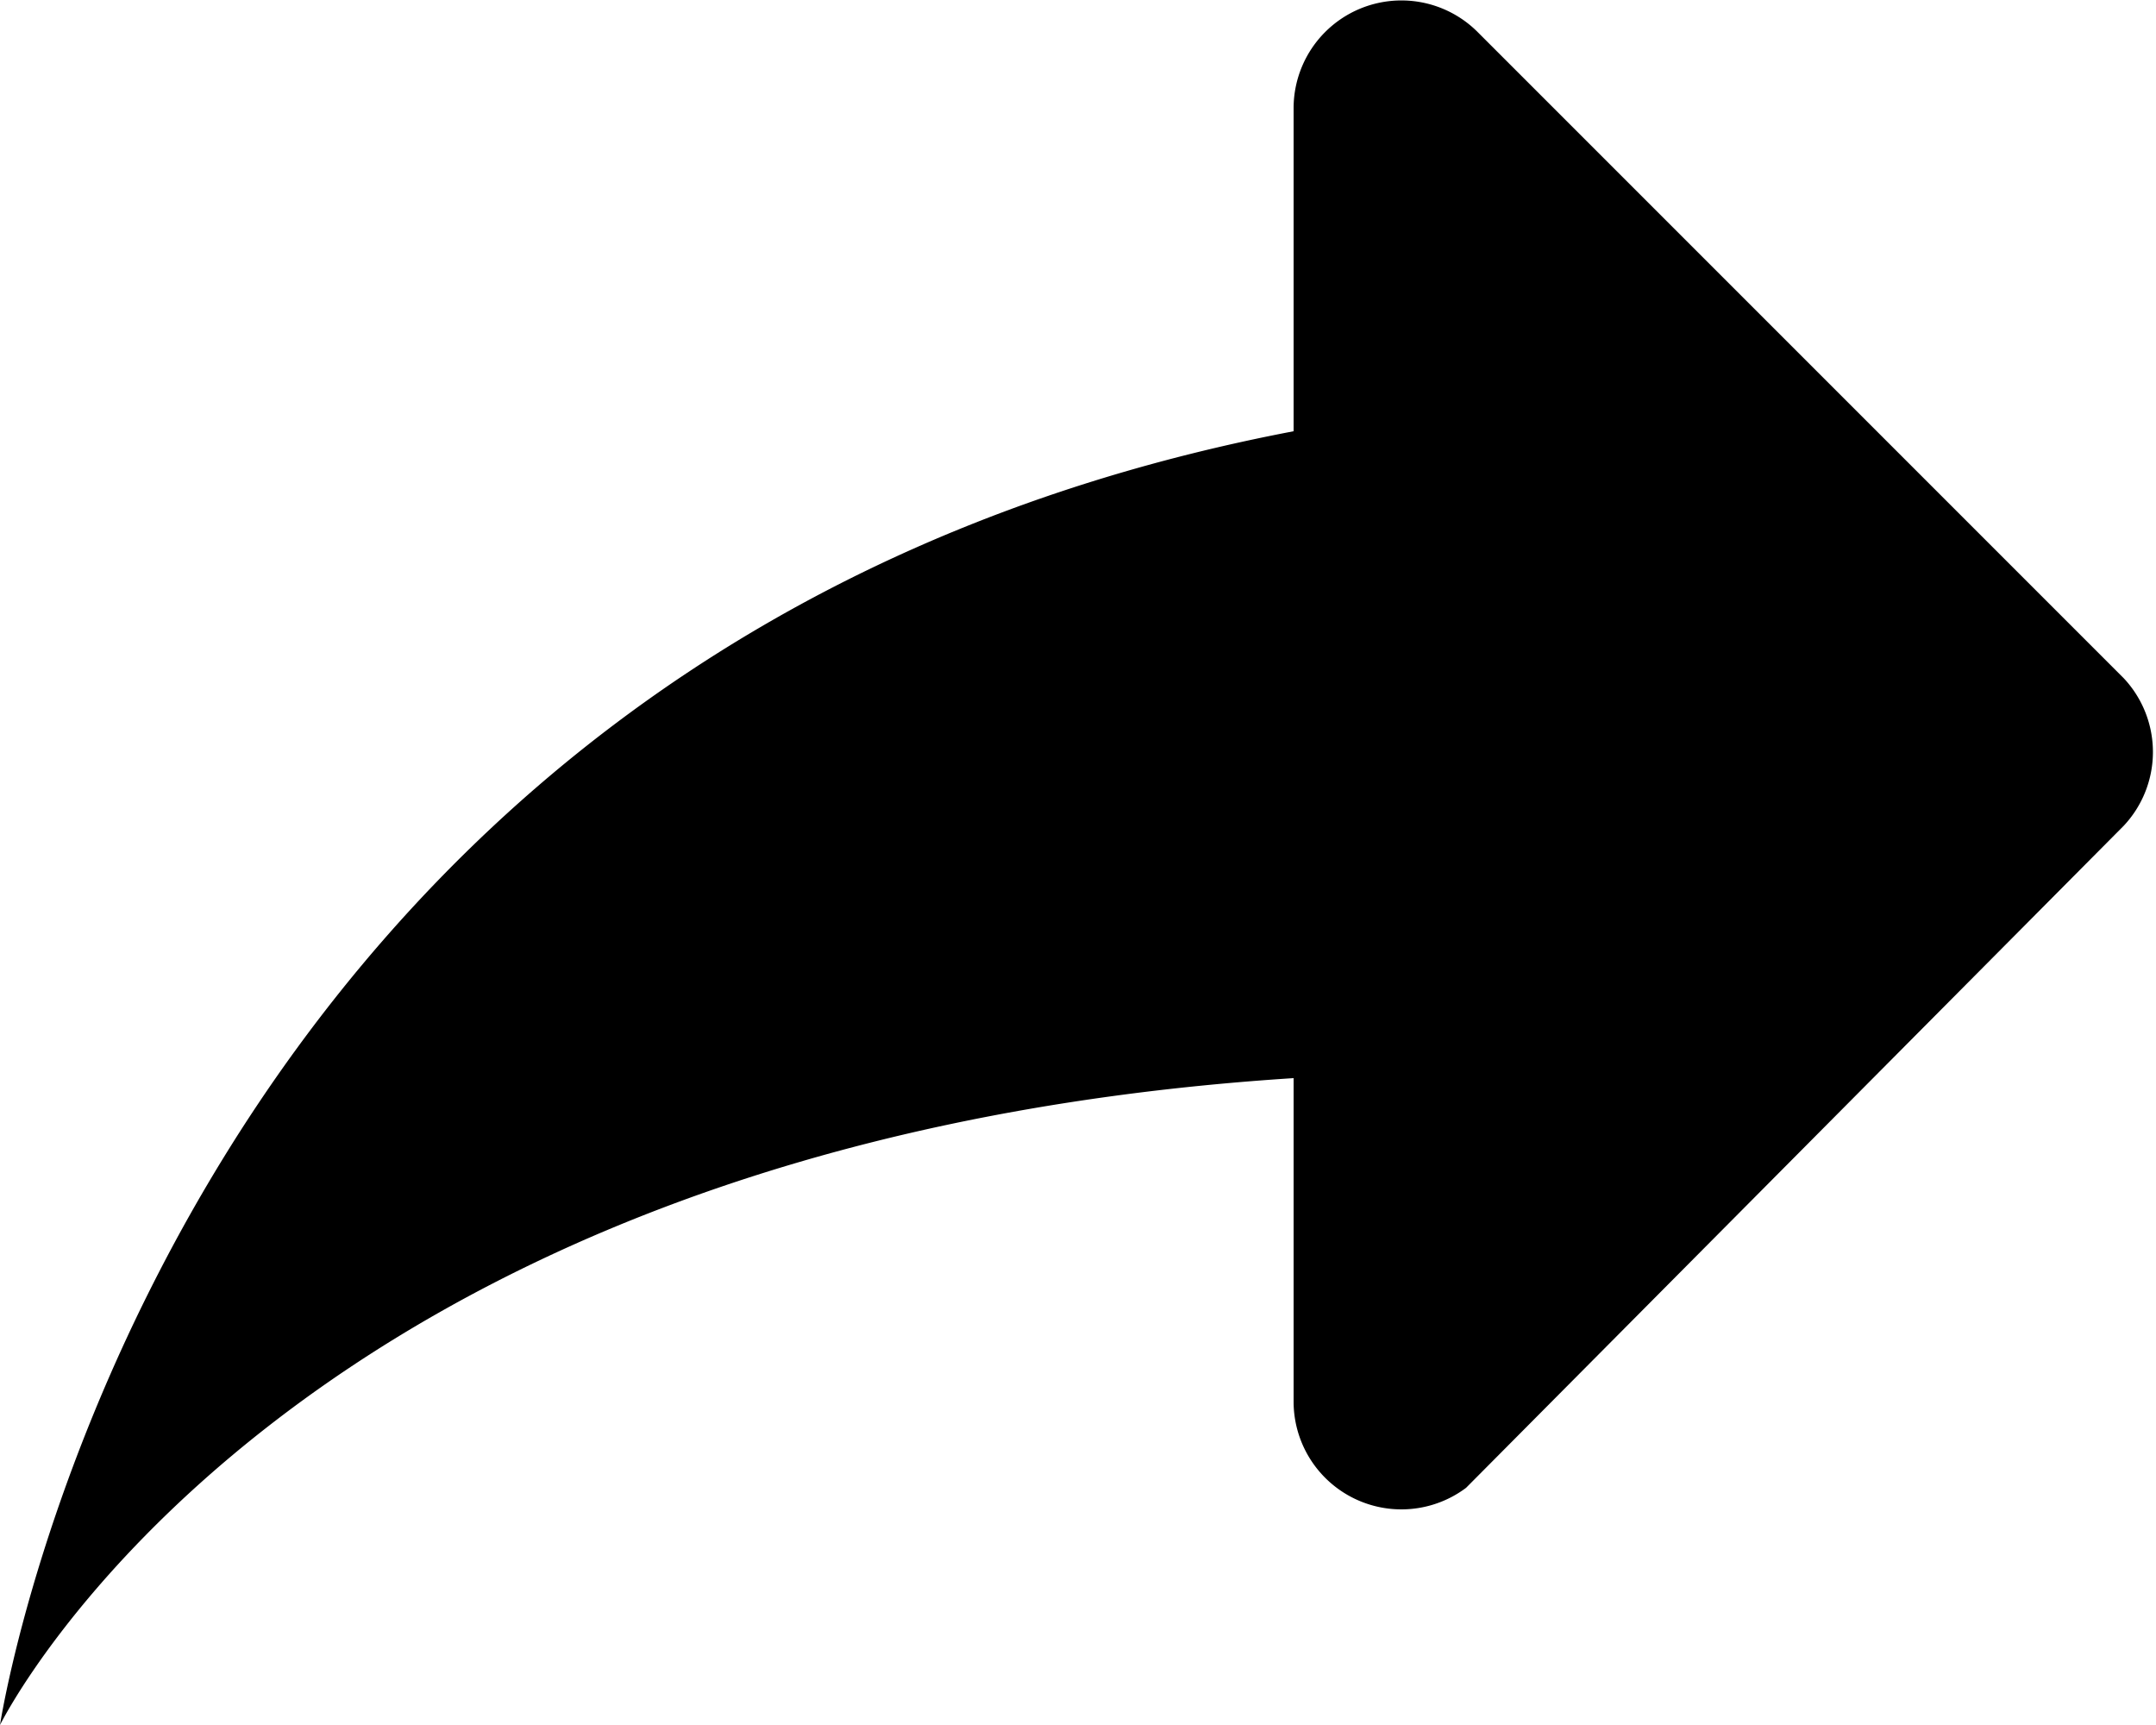 <svg id="Layer_10" data-name="Layer 10" xmlns="http://www.w3.org/2000/svg" width="20" height="16" viewBox="0 0 20 16"><title> share</title><path d="M15.7,4.29l6,6a1,1,0,0,1,0,1.37L15.6,17.8A1,1,0,0,1,14,17V14c-9.35.6-12,6-12,6S3.51,10,14,8V5A1,1,0,0,1,15.7,4.29Z" transform="translate(-2 -4)"/></svg>